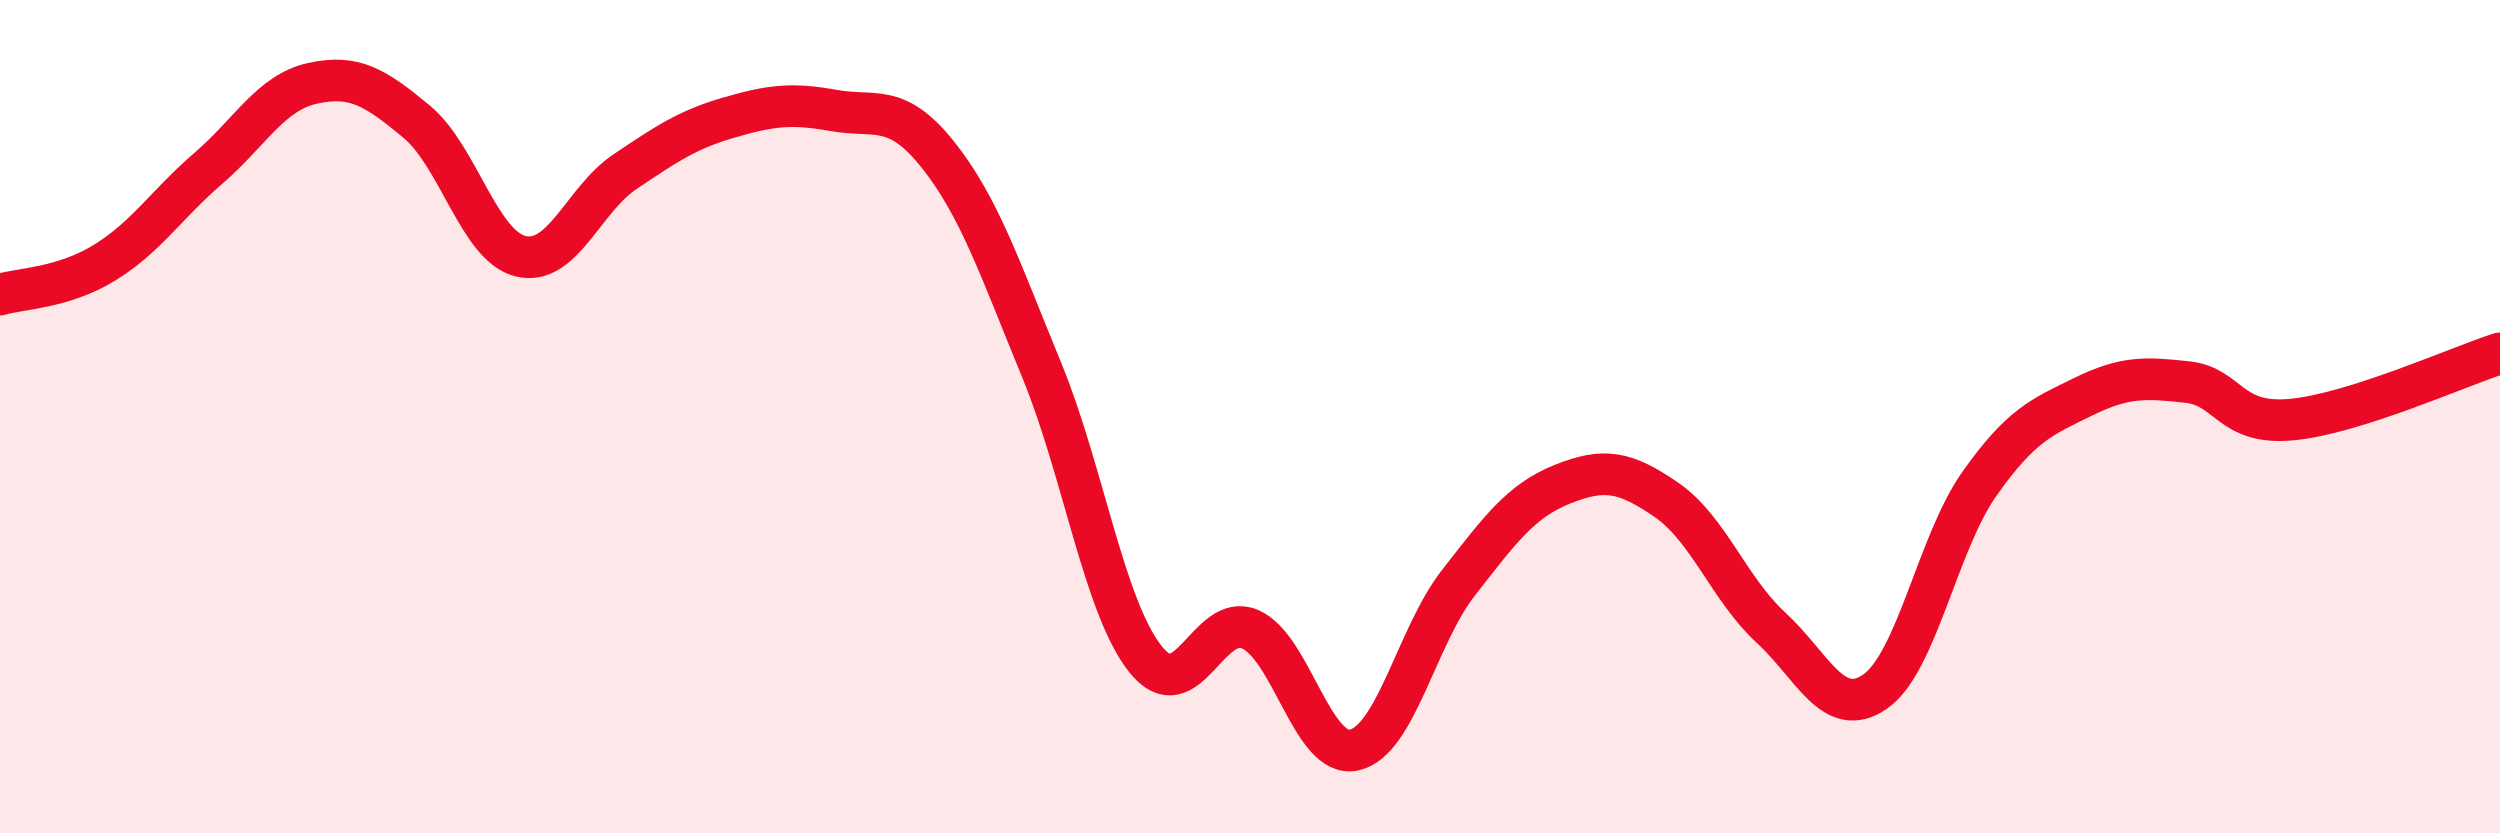 
    <svg width="60" height="20" viewBox="0 0 60 20" xmlns="http://www.w3.org/2000/svg">
      <path
        d="M 0,7.07 C 0.5,6.92 1.5,6.92 2.5,6.31 C 3.5,5.7 4,4.9 5,4.04 C 6,3.18 6.5,2.22 7.5,2 C 8.5,1.78 9,2.09 10,2.92 C 11,3.75 11.5,5.91 12.5,6.15 C 13.5,6.39 14,4.79 15,4.12 C 16,3.45 16.5,3.11 17.5,2.82 C 18.5,2.53 19,2.47 20,2.65 C 21,2.83 21.5,2.45 22.5,3.7 C 23.5,4.95 24,6.45 25,8.88 C 26,11.31 26.5,14.59 27.5,15.83 C 28.5,17.07 29,14.67 30,15.1 C 31,15.53 31.5,18.22 32.5,18 C 33.5,17.78 34,15.27 35,13.99 C 36,12.71 36.5,12.02 37.5,11.62 C 38.5,11.22 39,11.31 40,12 C 41,12.69 41.5,14.14 42.5,15.06 C 43.5,15.98 44,17.29 45,16.6 C 46,15.91 46.5,13.04 47.5,11.62 C 48.5,10.2 49,10.01 50,9.52 C 51,9.03 51.5,9.06 52.5,9.17 C 53.5,9.28 53.5,10.21 55,10.07 C 56.5,9.93 59,8.8 60,8.48L60 20L0 20Z"
        fill="#EB0A25"
        opacity="0.1"
        stroke-linecap="round"
        stroke-linejoin="round"
      />
      <path
        d="M 0,7.07 C 0.5,6.92 1.5,6.92 2.5,6.31 C 3.5,5.7 4,4.9 5,4.04 C 6,3.18 6.5,2.22 7.5,2 C 8.5,1.78 9,2.09 10,2.92 C 11,3.75 11.5,5.91 12.5,6.15 C 13.5,6.39 14,4.79 15,4.12 C 16,3.45 16.5,3.11 17.5,2.82 C 18.5,2.53 19,2.47 20,2.65 C 21,2.83 21.5,2.45 22.5,3.7 C 23.5,4.95 24,6.45 25,8.88 C 26,11.31 26.5,14.59 27.5,15.83 C 28.5,17.07 29,14.67 30,15.1 C 31,15.53 31.5,18.22 32.5,18 C 33.5,17.78 34,15.27 35,13.99 C 36,12.71 36.5,12.02 37.5,11.62 C 38.5,11.22 39,11.31 40,12 C 41,12.69 41.5,14.14 42.5,15.06 C 43.5,15.98 44,17.29 45,16.6 C 46,15.91 46.5,13.04 47.5,11.62 C 48.5,10.2 49,10.01 50,9.52 C 51,9.03 51.5,9.06 52.5,9.17 C 53.5,9.28 53.5,10.21 55,10.07 C 56.5,9.93 59,8.8 60,8.48"
        stroke="#EB0A25"
        stroke-width="1"
        fill="none"
        stroke-linecap="round"
        stroke-linejoin="round"
      />
    </svg>
  